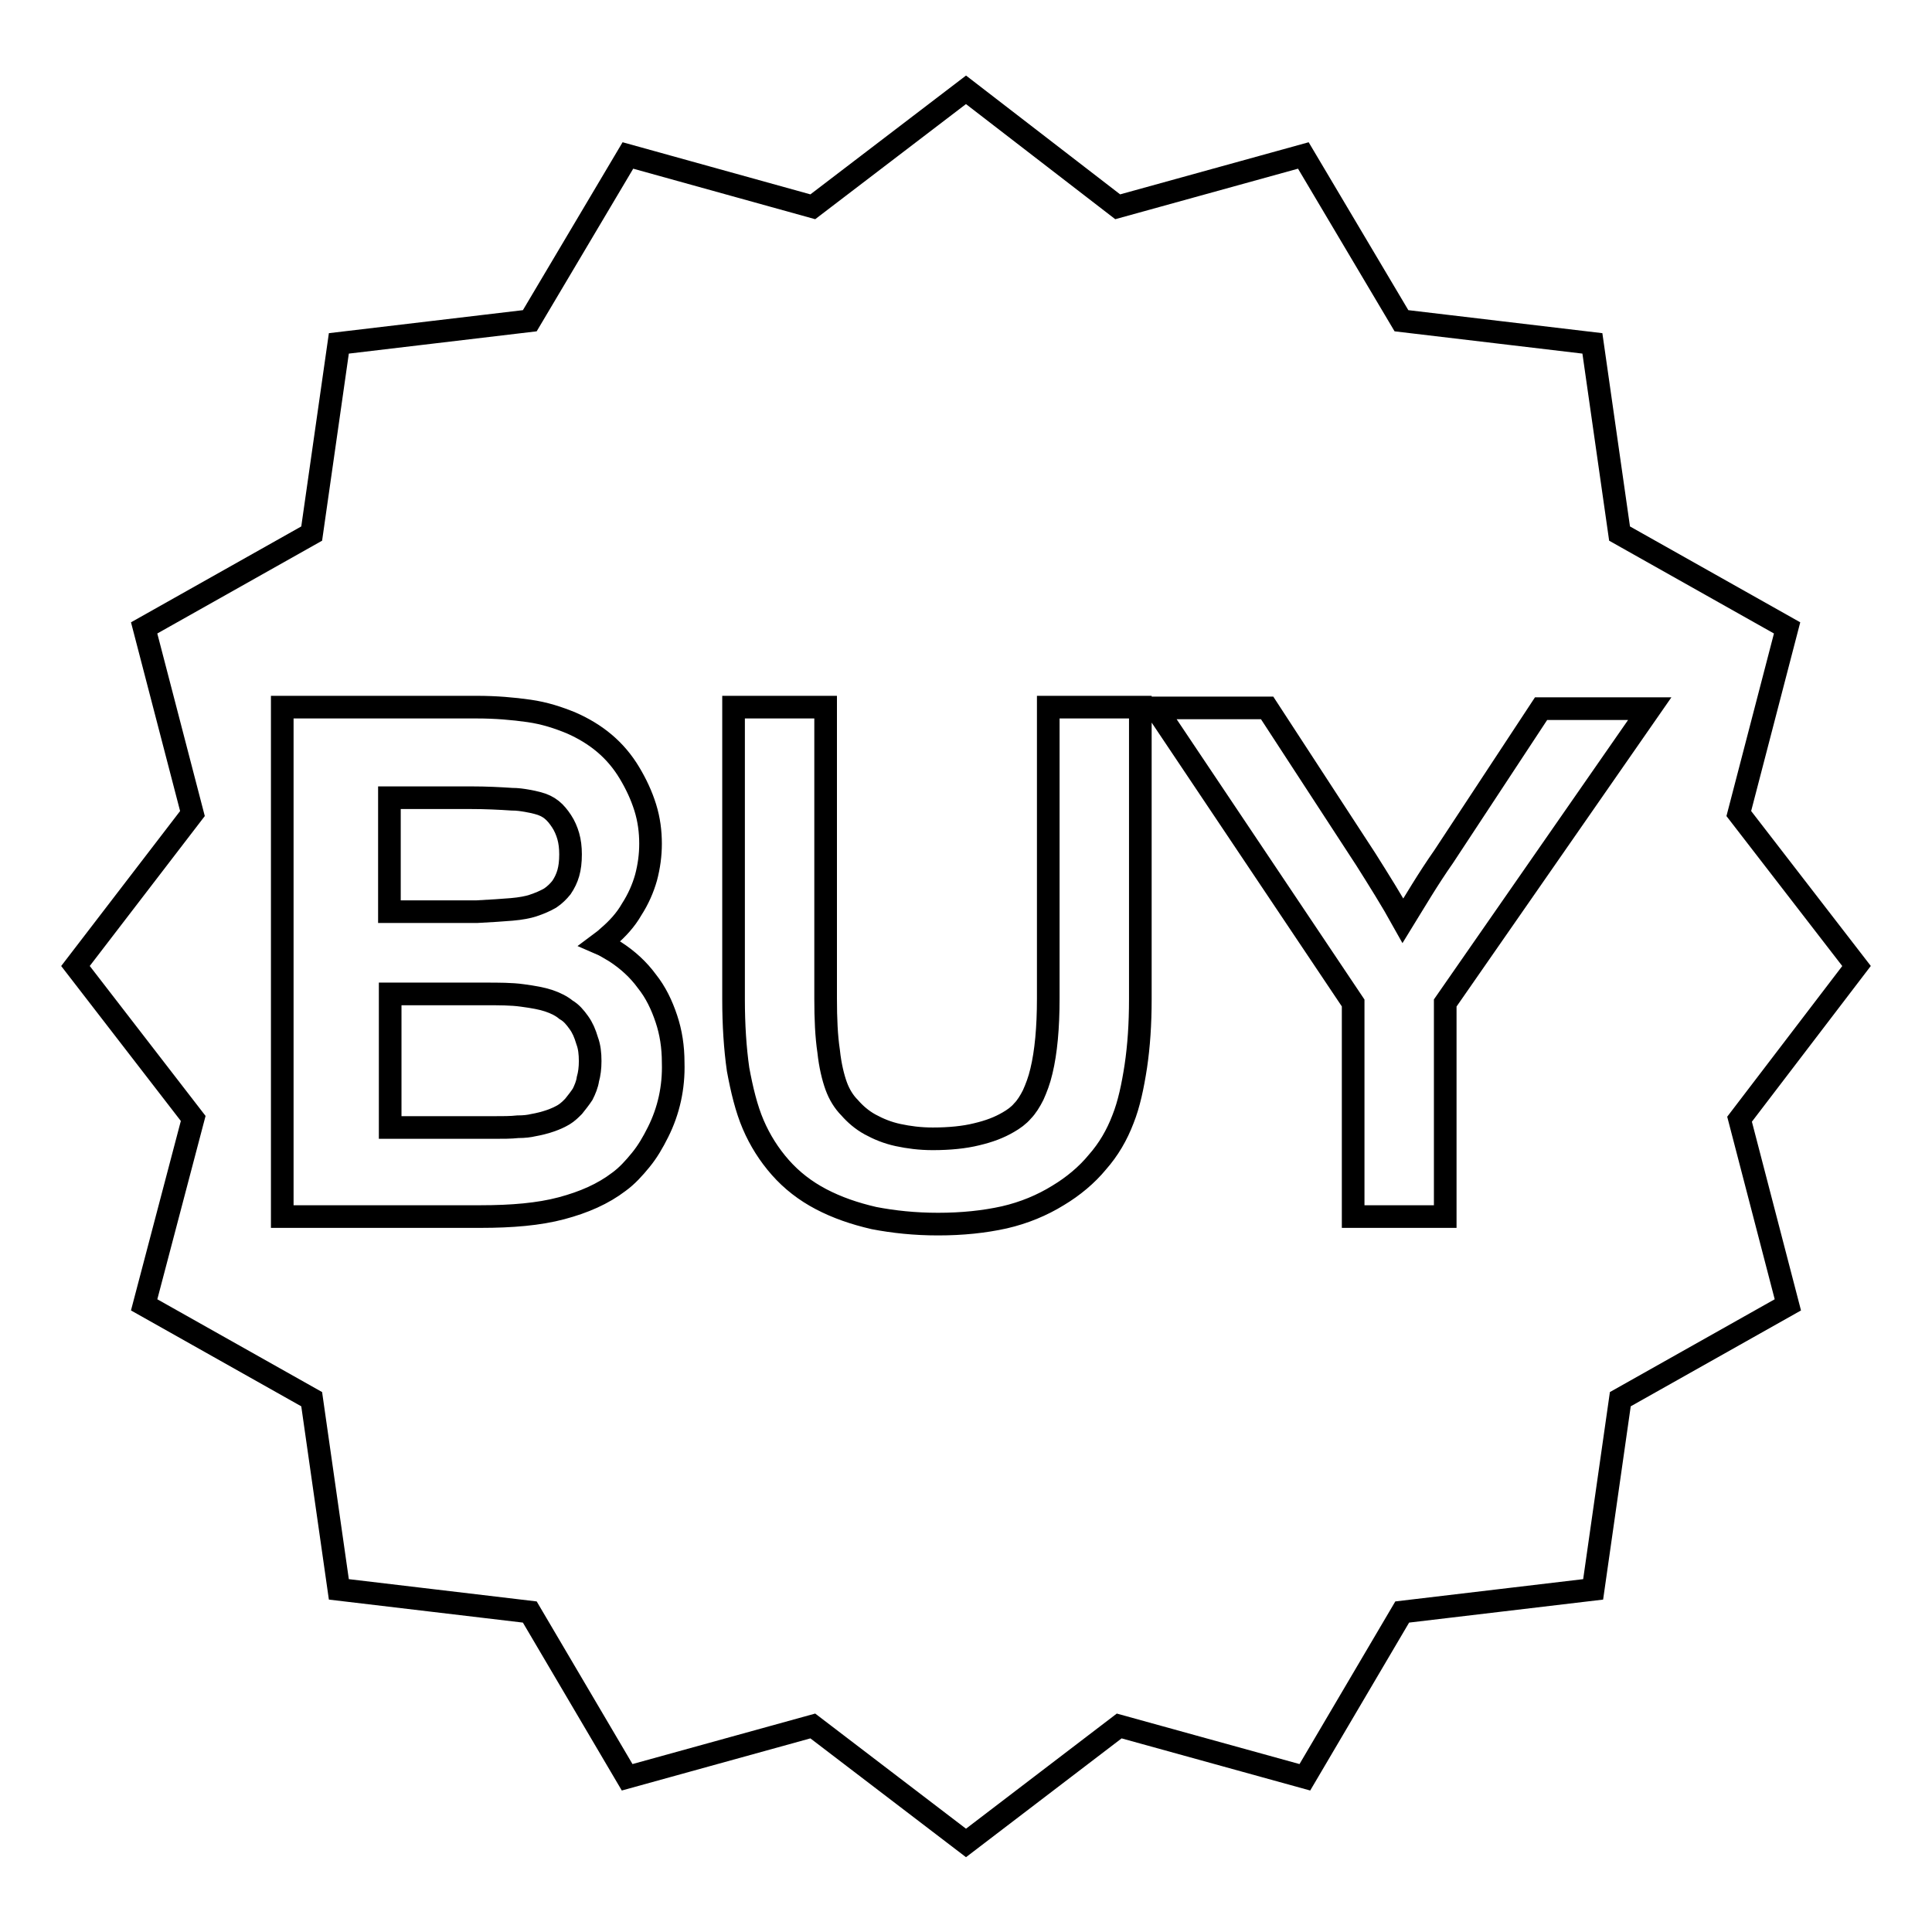 <?xml version="1.0" encoding="utf-8"?>
<!-- Svg Vector Icons : http://www.onlinewebfonts.com/icon -->
<!DOCTYPE svg PUBLIC "-//W3C//DTD SVG 1.1//EN" "http://www.w3.org/Graphics/SVG/1.1/DTD/svg11.dtd">
<svg version="1.1" xmlns="http://www.w3.org/2000/svg" xmlns:xlink="http://www.w3.org/1999/xlink" x="0px" y="0px" viewBox="0 0 256 256" enable-background="new 0 0 256 256" xml:space="preserve">
<g><g><path stroke-width="3" fill-opacity="0" stroke="#000000"  d="M67.8,120.5c1.2-0.1,2.2-0.3,2.8-0.5l0,0l0,0c0.9-0.3,1.6-0.6,2.3-1c0.6-0.4,1.1-0.9,1.5-1.4l0,0c0.4-0.6,0.7-1.2,0.9-1.9c0.2-0.7,0.3-1.5,0.3-2.5c0-0.9-0.1-1.7-0.3-2.4c-0.2-0.7-0.5-1.4-0.9-2l0,0c-0.4-0.6-0.8-1.1-1.3-1.5c-0.5-0.4-1.1-0.7-1.9-0.9c-0.4-0.1-0.8-0.2-1.4-0.3c-0.6-0.1-1.2-0.2-2-0.2c-1.5-0.1-3.3-0.2-5.5-0.2H51.6v15.1h11.6C65.1,120.7,66.6,120.6,67.8,120.5z"/><path stroke-width="3" fill-opacity="0" stroke="#000000"  d="M76.7,135.5c-0.5-0.7-1-1.3-1.7-1.7c-0.6-0.5-1.4-0.9-2.3-1.2l0,0c-0.9-0.3-2-0.5-3.5-0.7c-1.4-0.2-3.1-0.2-5-0.2H51.7v17.7h13.6c1.3,0,2.4,0,3.3-0.1c0.9,0,1.6-0.1,2-0.2l0,0l0,0c1.7-0.3,3.1-0.8,4.1-1.4l0,0c0.5-0.3,0.9-0.7,1.3-1.1c0.4-0.5,0.8-1,1.2-1.6l0,0c0.3-0.6,0.6-1.3,0.7-2c0.2-0.7,0.3-1.5,0.3-2.4c0-1-0.1-1.9-0.4-2.7C77.5,136.9,77.2,136.2,76.7,135.5z"/><path stroke-width="3" fill-opacity="0" stroke="#000000"  d="M246,128l-15.6-20.2l6.4-24.6l-22.2-12.5L211,45.5l-25.3-3l-13-21.9l-24.6,6.8L128,11.9l-20.3,15.5l-24.5-6.8l-13,21.9l-25.3,3l-3.6,25.2L19.1,83.2l6.4,24.6L10,128l15.6,20.2l-6.5,24.7l22.2,12.5l3.6,25.2l25.3,3l12.9,21.9l24.6-6.8l20.3,15.5l20.3-15.5l24.6,6.8l12.9-21.9l25.3-3l3.6-25.2l22.2-12.5l-6.4-24.6L246,128z M87.2,150c-0.7,1.4-1.4,2.6-2.3,3.7c-0.9,1.1-1.8,2.1-2.9,2.9l0,0c-2.1,1.6-4.6,2.7-7.6,3.5l0,0c-3,0.8-6.6,1.1-10.7,1.1H39.3h-1.9V93.7h25.8c2.5,0,4.8,0.2,6.9,0.5c2.1,0.3,3.9,0.9,5.6,1.6l0,0c1.6,0.7,3.1,1.6,4.4,2.7c1.3,1.1,2.4,2.4,3.3,3.9l0,0c0.9,1.5,1.6,3,2.1,4.6c0.5,1.6,0.7,3.2,0.7,4.8c0,1.5-0.2,3-0.6,4.5c-0.4,1.4-1,2.8-1.9,4.2c-0.8,1.4-1.9,2.6-3.2,3.7c-0.3,0.3-0.6,0.5-1,0.8c0.7,0.3,1.3,0.7,2,1.1c1.7,1.1,3.1,2.4,4.2,3.9l0,0c1.2,1.5,2,3.2,2.6,5c0.6,1.8,0.9,3.7,0.9,5.8C89.3,144.1,88.6,147.2,87.2,150z M151.1,132.4c0,3.3-0.2,6.2-0.6,8.9c-0.4,2.6-0.9,5-1.7,7c-0.8,2.1-1.9,4-3.4,5.7c-1.4,1.7-3.2,3.2-5.2,4.4c-2.1,1.3-4.5,2.3-7.1,2.9c-2.7,0.6-5.6,0.9-8.8,0.9c-3.1,0-5.9-0.3-8.5-0.8c-2.6-0.6-4.9-1.4-7-2.5l0,0c-2.1-1.1-3.9-2.5-5.4-4.2c-1.5-1.7-2.7-3.6-3.6-5.7l0,0c-0.9-2.1-1.5-4.6-2-7.3c-0.4-2.8-0.6-5.9-0.6-9.3V93.7h12.2v38.6c0,2.7,0.1,5,0.4,7c0.2,1.9,0.6,3.5,1,4.6l0,0c0.4,1.1,1,2.1,1.8,2.9c0.7,0.8,1.6,1.6,2.7,2.2l0,0c1.1,0.6,2.3,1.1,3.7,1.4c1.4,0.3,2.9,0.5,4.6,0.5c2.2,0,4.2-0.2,5.8-0.6c1.7-0.4,3-0.9,4.2-1.6c0.7-0.4,1.4-0.9,1.9-1.5c0.5-0.5,1-1.3,1.4-2.1c0.4-0.9,0.8-1.9,1.1-3.2c0.6-2.5,0.9-5.7,0.9-9.6V95.6v-1.9h12.2L151.1,132.4L151.1,132.4z M191.5,132.9v28.3h-10.3h-1.9v-28.3l-26.2-39.1h14.8l13.1,20.1l0,0c1.7,2.7,3.4,5.4,4.9,8.1c1.6-2.6,3.3-5.5,5.4-8.5l0,0l12.9-19.6h14.4L191.5,132.9z"/></g></g>
</svg>